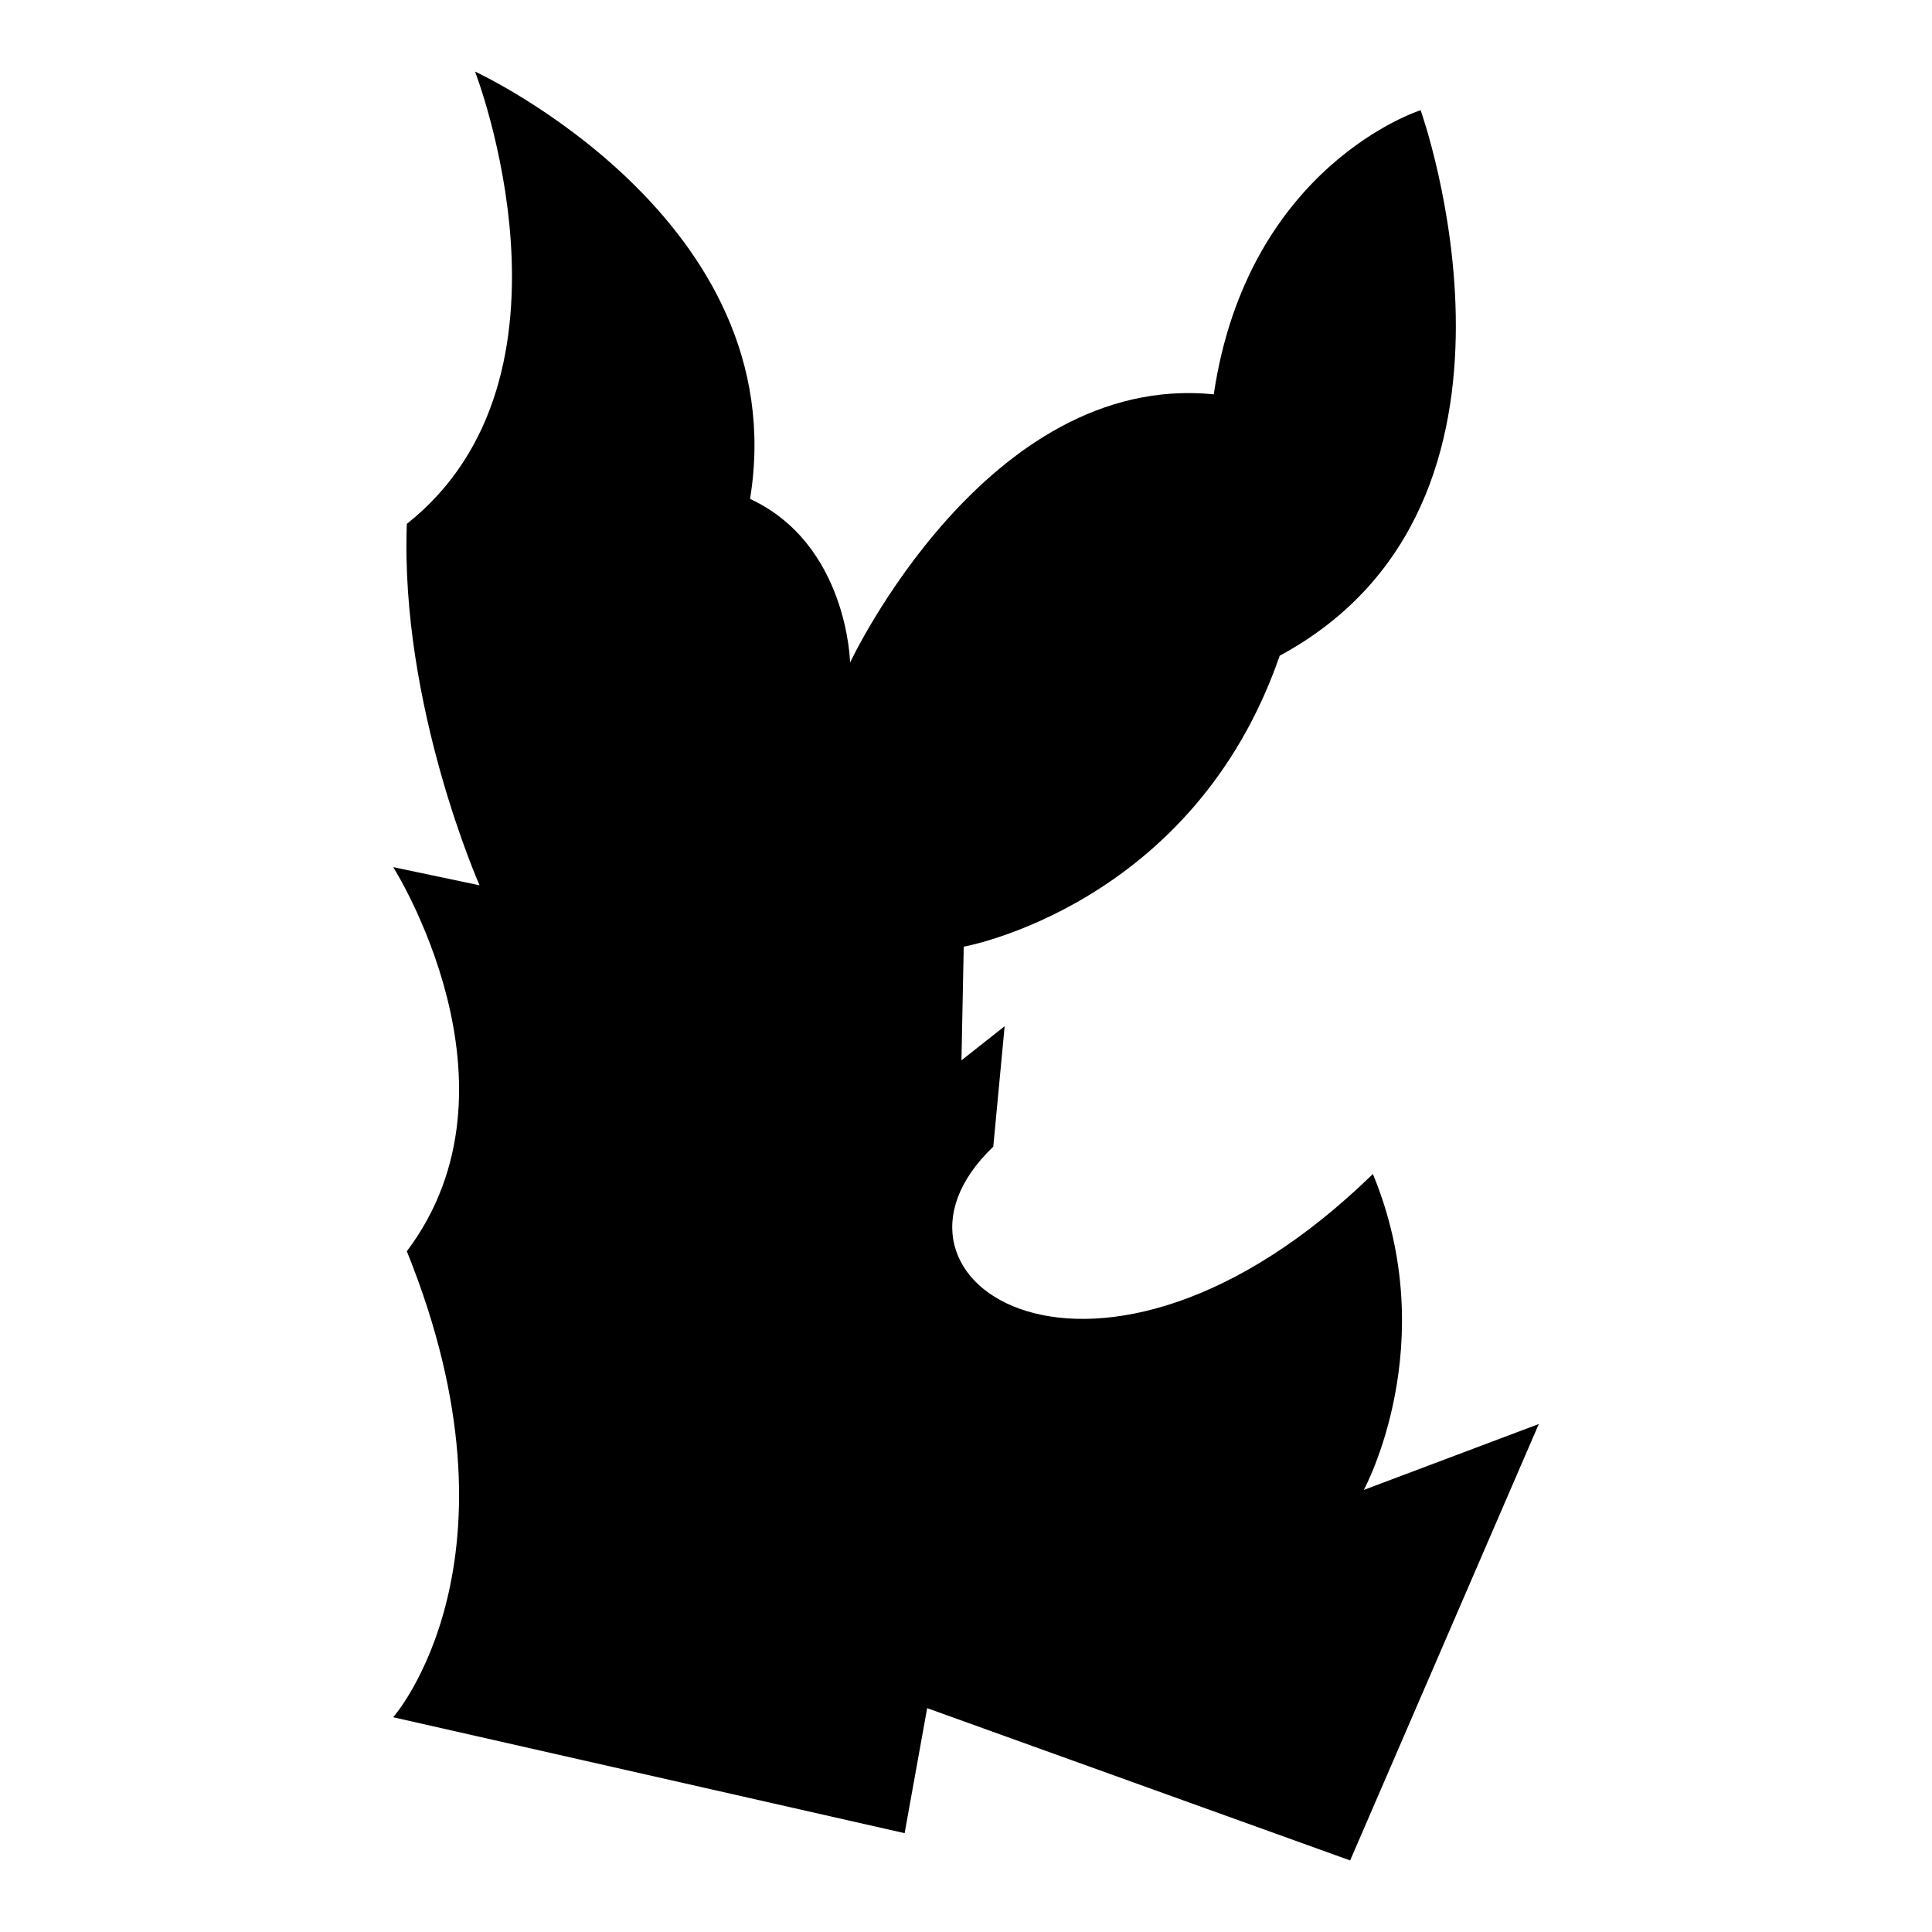 <?xml version="1.0" encoding="iso-8859-1"?>
<!-- Generator: Adobe Illustrator 25.4.1, SVG Export Plug-In . SVG Version: 6.00 Build 0)  -->
<svg version="1.1" id="Ebene_2" xmlns="http://www.w3.org/2000/svg" xmlns:xlink="http://www.w3.org/1999/xlink" x="0px" y="0px"
	 viewBox="0 0 1080 1080" style="enable-background:new 0 0 1080 1080;" xml:space="preserve">
<path d="M754.74,1040l105.464-243.964l-97.84,36.849c0,0,44.473-81.321,5.083-176.62c-153.748,149.936-290.978,59.72-212.198-15.248
	c6.353-67.344,6.353-67.344,6.353-67.344l-24.142,19.06l1.271-63.532c0,0,128.335-22.872,176.62-162.643
	c157.56-85.133,78.78-304.956,78.78-304.956S697.56,92.097,678.501,220.432c-127.065-12.706-203.304,149.936-203.304,149.936
	s-1.271-66.074-55.909-91.487C444.701,122.592,265.54,40,265.54,40s66.074,170.267-38.119,252.859
	c-3.812,101.652,40.661,202.033,40.661,202.033l-48.285-10.165c0,0,77.51,121.982,7.624,214.74
	c69.886,172.808-7.624,260.483-7.624,260.483l285.896,64.803l12.599-69.886L754.74,1040z"/>
</svg>
